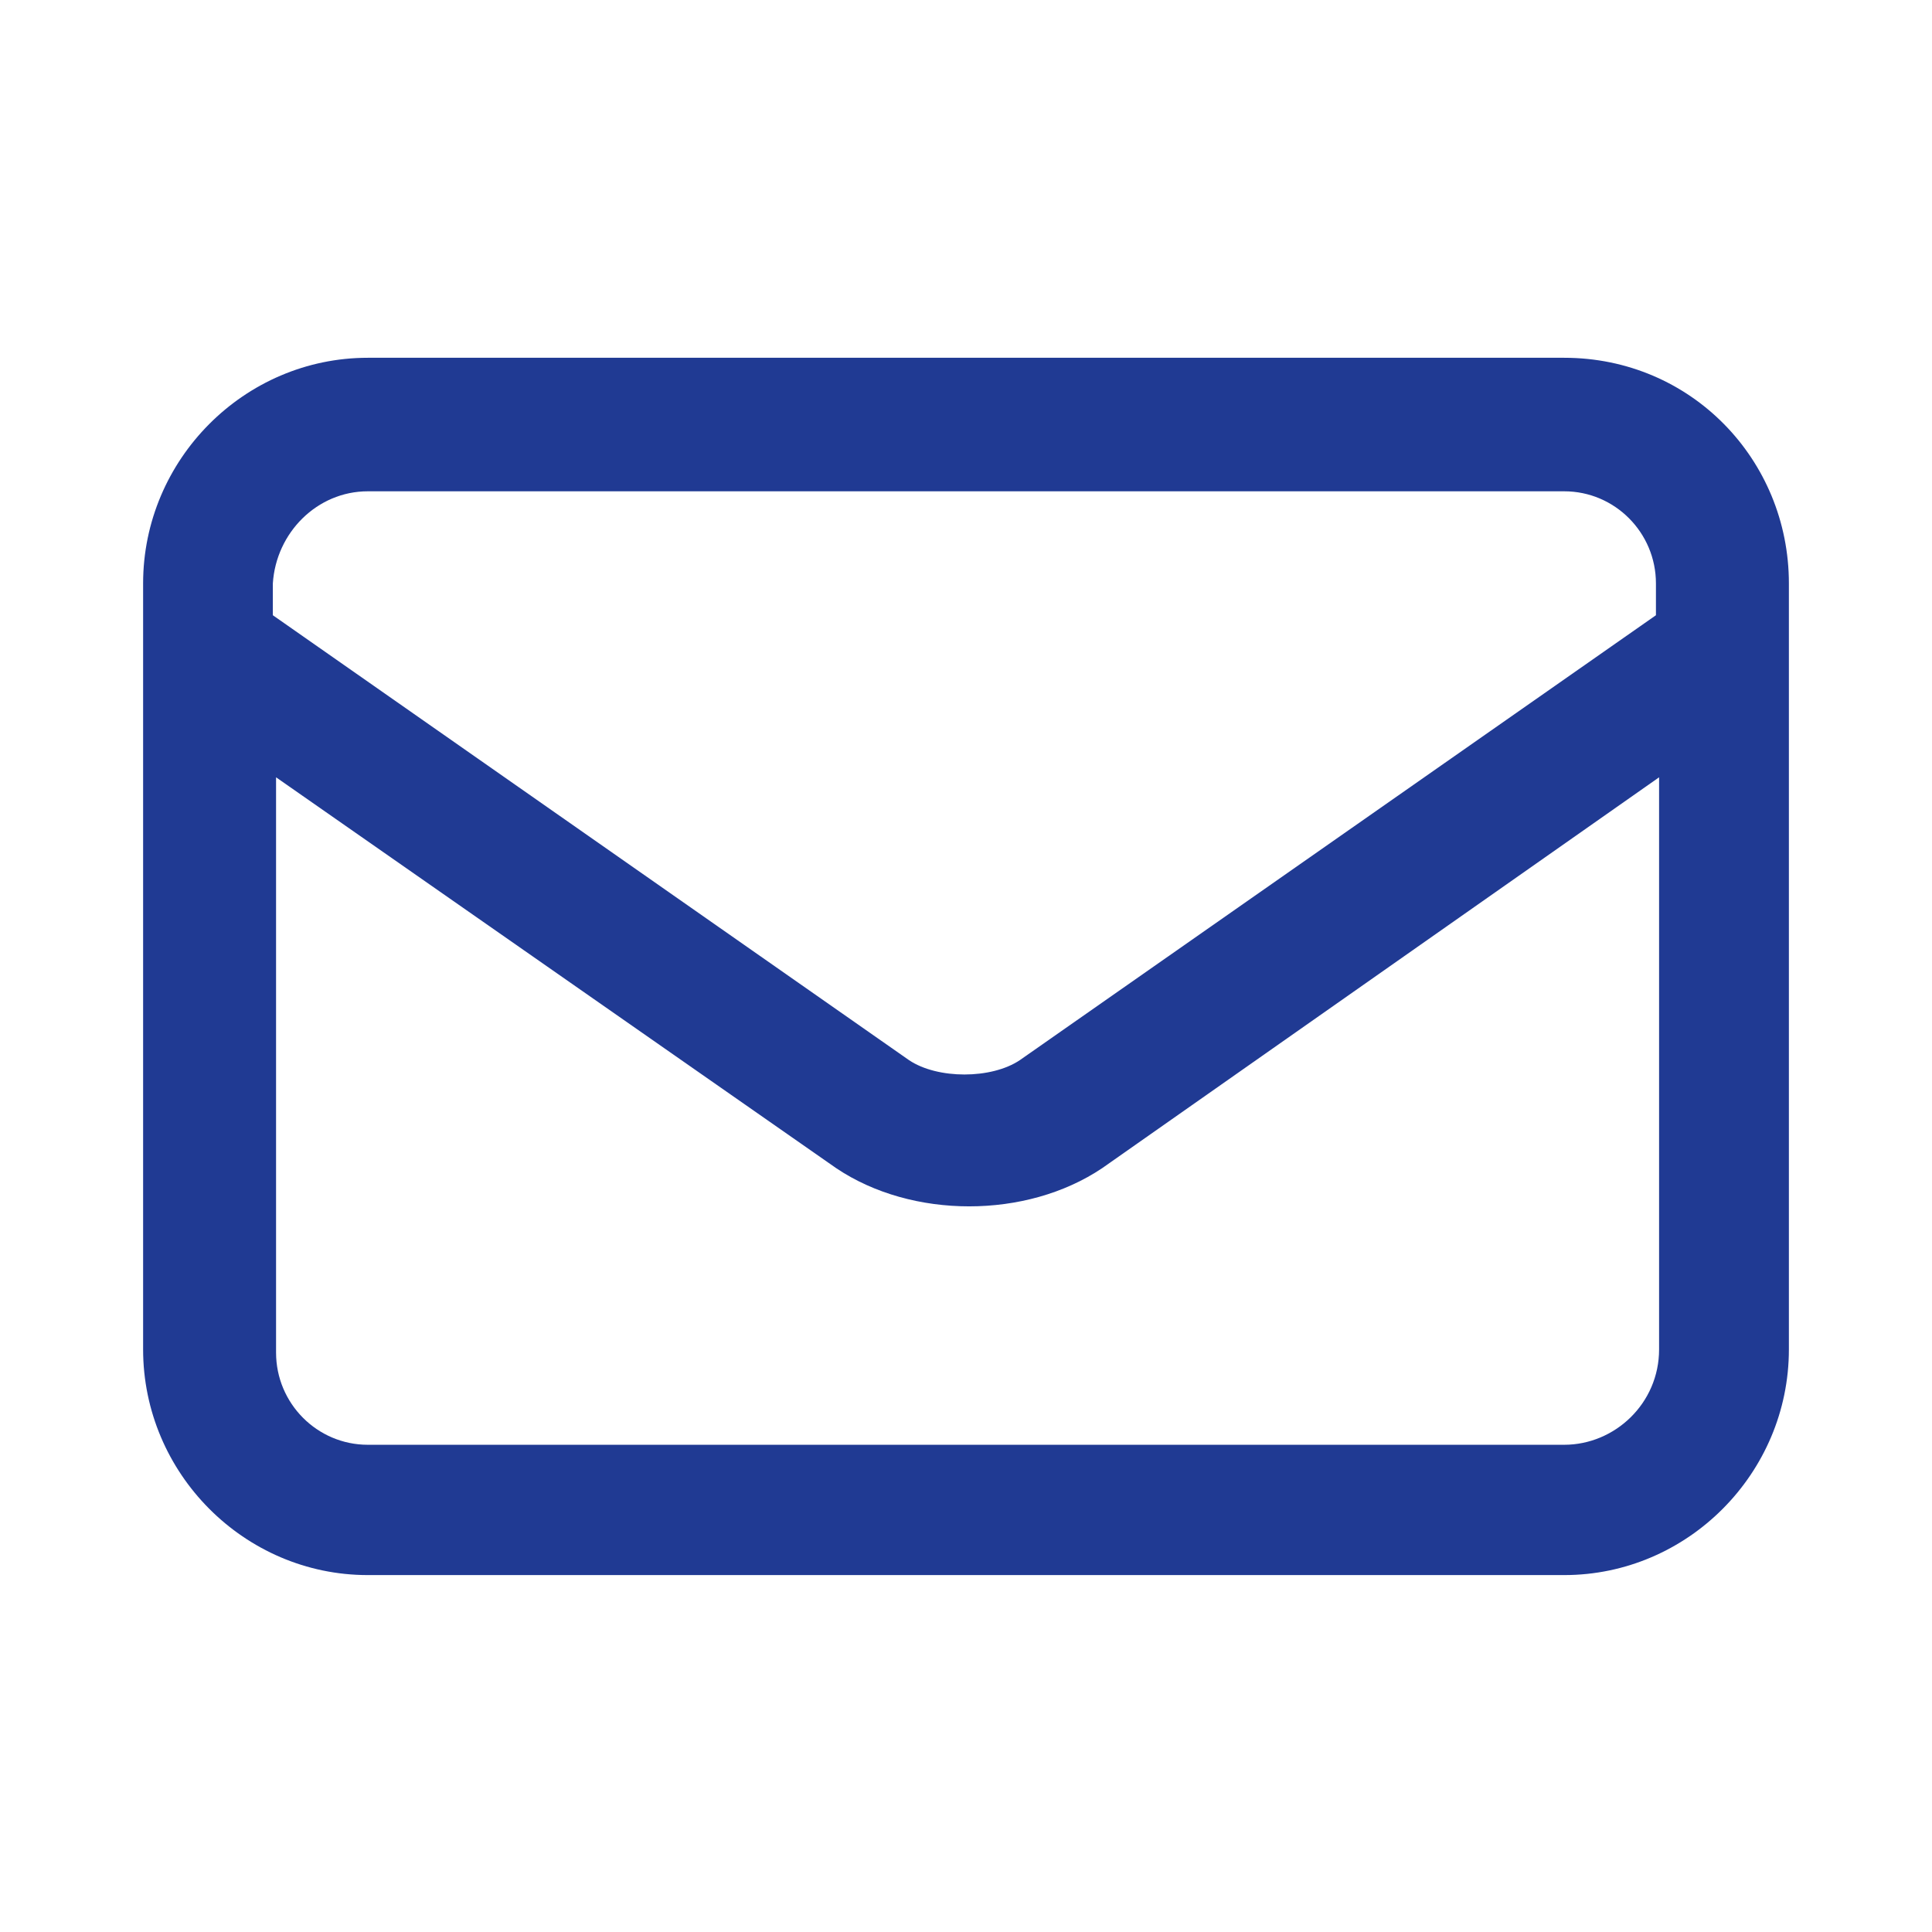 <svg width="27" height="27" viewBox="0 0 27 27" fill="none" xmlns="http://www.w3.org/2000/svg">
<path d="M21.86 5H5.14C3.415 5 2 6.421 2 8.154V18.858C2 20.59 3.415 22.012 5.14 22.012H21.86C23.585 22.012 25 20.59 25 18.858V8.154C25 6.421 23.629 5 21.86 5ZM5.14 6.866H21.86C22.567 6.866 23.142 7.443 23.142 8.154V8.598L14.252 14.816C13.854 15.083 13.102 15.083 12.704 14.816L3.813 8.598V8.154C3.858 7.443 4.433 6.866 5.14 6.866ZM21.86 20.191H5.14C4.433 20.191 3.858 19.613 3.858 18.903V10.863L11.687 16.326C12.217 16.682 12.881 16.859 13.544 16.859C14.208 16.859 14.871 16.682 15.402 16.326L23.186 10.863V18.858C23.186 19.613 22.567 20.191 21.86 20.191Z" fill="#203A93"/>
</svg>
